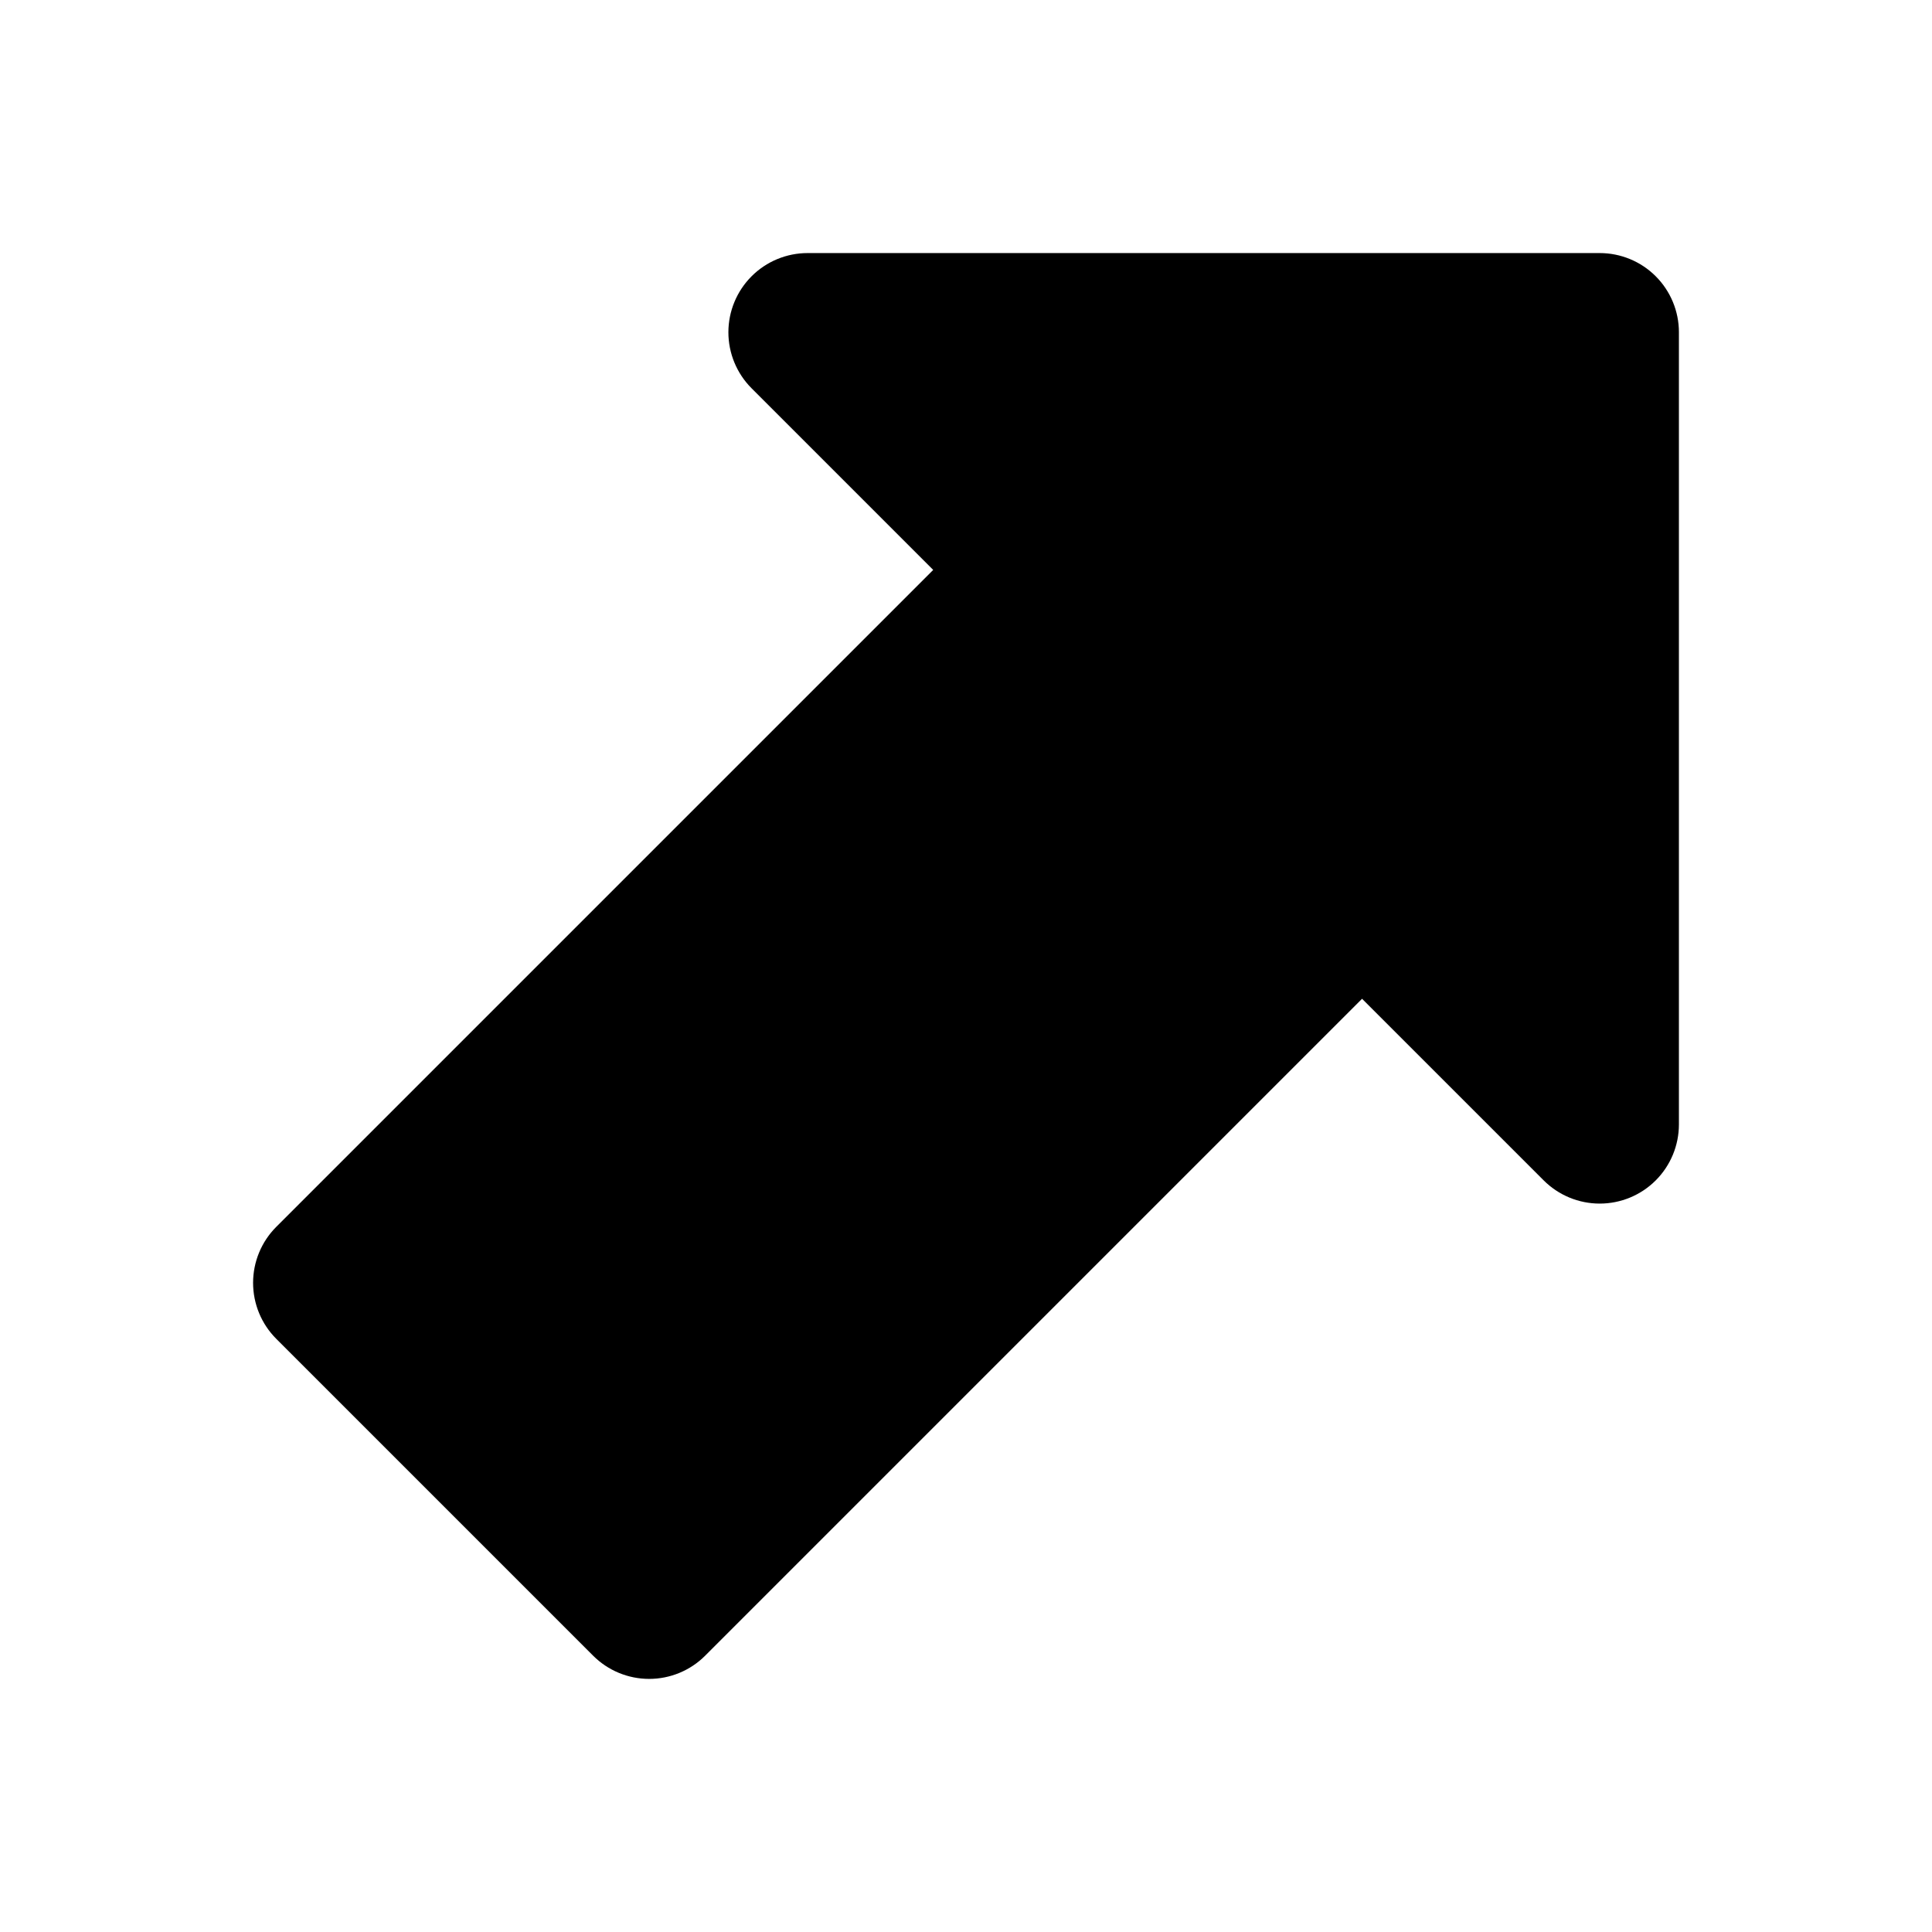 <?xml version="1.0" encoding="UTF-8"?>
<!-- Uploaded to: SVG Repo, www.svgrepo.com, Generator: SVG Repo Mixer Tools -->
<svg fill="#000000" width="800px" height="800px" version="1.1" viewBox="144 144 512 512" xmlns="http://www.w3.org/2000/svg">
 <path d="m588.93 232.06v209.92c0 5.566-2.211 10.902-6.148 14.84-3.938 3.934-9.273 6.144-14.84 6.144-5.57 0-10.906-2.211-14.844-6.144l-48.137-48.133-174.09 174.09c-3.934 3.938-9.273 6.148-14.84 6.148s-10.906-2.211-14.844-6.148l-83.969-83.969c-3.938-3.934-6.148-9.273-6.148-14.844 0-5.566 2.211-10.906 6.148-14.84l174.09-174.09-48.133-48.137c-3.934-3.938-6.144-9.273-6.144-14.84s2.211-10.906 6.148-14.844c3.934-3.934 9.273-6.148 14.84-6.148h209.92c5.57 0 10.91 2.211 14.844 6.148 3.938 3.938 6.148 9.277 6.148 14.844z"/>
</svg>
